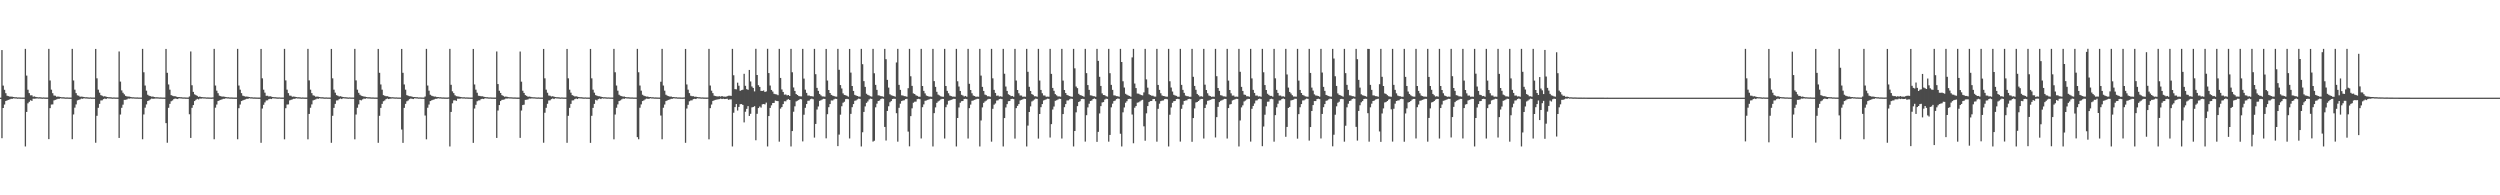<?xml version="1.0" encoding="UTF-8"?>
<svg xmlns="http://www.w3.org/2000/svg" width="1920" height="150">
  <path d="M0 74.987h1v1.000H0zM1 38.445h1v67.682H1zM2 65.755h1v17.213H2zM3 68.961h1v11.316H3zM4 71.563h1v5.986H4zM5 73.503h1v3.599H5zM6 73.846h1v2.831H6zM7 74.209h1v2.118H7zM8 74.166h1v1.729H8zM9 74.283h1v1.617H9zM10 74.508h1v1.000H10zM11 74.688h1v1.000H11zM12 74.657h1v1.000H12zM13 74.854h1v1.000H13zM14 74.800h1v1.000H14zM15 74.869h1v1.000H15zM16 74.891h1v1.000H16zM17 74.931h1v1.000H17zM18 74.922h1v1.000H18zM19 37.513h1v74.964H19zM20 58.059h1v27.931H20zM21 68.900h1v10.445H21zM22 71.535h1v6.640H22zM23 73.218h1v3.762H23zM24 73.167h1v4.300H24zM25 74.258h1v1.507H25zM26 74.018h1v1.789H26zM27 74.437h1v1.291H27zM28 74.581h1v1.000H28zM29 74.729h1v1.000H29zM30 74.670h1v1.000H30zM31 74.760h1v1.000H31zM32 74.880h1v1.000H32zM33 74.790h1v1.000H33zM34 74.883h1v1.000H34zM35 74.923h1v1.000H35zM36 74.911h1v1.000H36zM37 37.526h1v69.351H37zM38 61.790h1v21.259H38zM39 68.888h1v11.406H39zM40 71.555h1v8.618H40zM41 73.373h1v3.730H41zM42 73.543h1v3.149H42zM43 74.314h1v2.039H43zM44 74.162h1v1.728H44zM45 74.282h1v1.612H45zM46 74.492h1v1.000H46zM47 74.682h1v1.000H47zM48 74.662h1v1.000H48zM49 74.768h1v1.000H49zM50 74.889h1v1.000H50zM51 74.804h1v1.000H51zM52 74.891h1v1.000H52zM53 74.927h1v1.000H53zM54 74.916h1v1.000H54zM55 37.527h1v69.365H55zM56 61.782h1v26.105H56zM57 68.877h1v13.818H57zM58 71.545h1v8.620H58zM59 73.233h1v3.870H59zM60 73.544h1v3.158H60zM61 74.314h1v2.038H61zM62 74.168h1v1.566H62zM63 74.272h1v1.621H63zM64 74.493h1v1.000H64zM65 74.684h1v1.000H65zM66 74.662h1v1.000H66zM67 74.770h1v1.000H67zM68 74.890h1v1.000H68zM69 74.802h1v1.000H69zM70 74.905h1v1.000H70zM71 74.889h1v1.000H71zM72 74.920h1v1.000H72zM73 37.593h1v72.008H73zM74 60.159h1v28.764H74zM75 68.853h1v13.955H75zM76 71.194h1v8.567H76zM77 73.075h1v4.060H77zM78 73.534h1v3.507H78zM79 74.070h1v2.043H79zM80 73.906h1v1.789H80zM81 74.255h1v1.835H81zM82 74.480h1v1.000H82zM83 74.640h1v1.000H83zM84 74.649h1v1.000H84zM85 74.767h1v1.000H85zM86 74.884h1v1.000H86zM87 74.796h1v1.000H87zM88 74.896h1v1.000H88zM89 74.887h1v1.000H89zM90 74.914h1v1.000H90zM91 39.544h1v66.389H91zM92 62.679h1v25.265H92zM93 69.419h1v13.392H93zM94 71.239h1v9.132H94zM95 72.431h1v4.273H95zM96 73.648h1v3.004H96zM97 74.031h1v2.298H97zM98 74.140h1v1.510H98zM99 74.189h1v1.563H99zM100 74.506h1v1.000H100zM101 74.709h1v1.000H101zM102 74.682h1v1.000H102zM103 74.779h1v1.000H103zM104 74.852h1v1.000H104zM105 74.811h1v1.000H105zM106 74.890h1v1.000H106zM107 74.895h1v1.000H107zM108 74.919h1v1.000H108zM109 37.524h1v69.412H109zM110 55.524h1v32.400H110zM111 65.689h1v17.018H111zM112 69.642h1v10.535H112zM113 72.777h1v4.816H113zM114 73.541h1v3.565H114zM115 73.829h1v2.523H115zM116 74.176h1v1.554H116zM117 74.163h1v1.732H117zM118 74.493h1v1.261H118zM119 74.683h1v1.000H119zM120 74.662h1v1.000H120zM121 74.727h1v1.000H121zM122 74.849h1v1.000H122zM123 74.803h1v1.000H123zM124 74.886h1v1.000H124zM125 74.891h1v1.000H125zM126 74.917h1v1.000H126zM127 37.592h1v56.990H127zM128 55.934h1v53.704H128zM129 64.879h1v17.937H129zM130 68.847h1v10.918H130zM131 73.075h1v4.698H131zM132 73.533h1v3.604H132zM133 73.878h1v2.236H133zM134 73.906h1v1.790H134zM135 74.255h1v1.611H135zM136 74.531h1v1.561H136zM137 74.480h1v1.000H137zM138 74.639h1v1.000H138zM139 74.649h1v1.000H139zM140 74.842h1v1.000H140zM141 74.796h1v1.000H141zM142 74.864h1v1.000H142zM143 74.887h1v1.000H143zM144 74.923h1v1.000H144zM145 74.107h1v13.626H145zM146 39.508h1v66.450H146zM147 65.508h1v17.307H147zM148 70.546h1v10.134H148zM149 72.429h1v5.170H149zM150 73.054h1v3.598H150zM151 73.647h1v2.288H151zM152 74.404h1v1.927H152zM153 74.139h1v1.561H153zM154 74.506h1v1.246H154zM155 74.583h1v1.000H155zM156 74.698h1v1.000H156zM157 74.682h1v1.000H157zM158 74.852h1v1.000H158zM159 74.811h1v1.000H159zM160 74.873h1v1.000H160zM161 74.895h1v1.000H161zM162 74.929h1v1.000H162zM163 74.825h1v1.000H163zM164 37.524h1v69.430H164zM165 65.686h1v17.025H165zM166 69.639h1v10.661H166zM167 71.578h1v6.016H167zM168 73.489h1v3.618H168zM169 73.829h1v2.864H169zM170 74.176h1v2.177H170zM171 74.163h1v1.728H171zM172 74.283h1v1.613H172zM173 74.493h1v1.000H173zM174 74.683h1v1.000H174zM175 74.661h1v1.000H175zM176 74.849h1v1.000H176zM177 74.803h1v1.000H177zM178 74.869h1v1.000H178zM179 74.891h1v1.000H179zM180 74.928h1v1.000H180zM181 74.917h1v1.000H181zM182 37.523h1v69.452H182zM183 65.680h1v17.426H183zM184 68.874h1v11.428H184zM185 71.549h1v6.047H185zM186 73.488h1v3.620H186zM187 73.828h1v2.866H187zM188 74.197h1v2.157H188zM189 74.162h1v1.729H189zM190 74.282h1v1.614H190zM191 74.492h1v1.000H191zM192 74.683h1v1.000H192zM193 74.661h1v1.000H193zM194 74.848h1v1.000H194zM195 74.803h1v1.000H195zM196 74.869h1v1.000H196zM197 74.891h1v1.000H197zM198 74.928h1v1.000H198zM199 74.917h1v1.000H199zM200 37.592h1v72.065H200zM201 60.146h1v23.214H201zM202 68.843h1v11.627H202zM203 71.190h1v7.432H203zM204 73.596h1v3.542H204zM205 73.532h1v3.510H205zM206 74.069h1v2.046H206zM207 73.905h1v1.961H207zM208 74.255h1v1.837H208zM209 74.480h1v1.000H209zM210 74.639h1v1.000H210zM211 74.649h1v1.000H211zM212 74.767h1v1.000H212zM213 74.876h1v1.000H213zM214 74.796h1v1.000H214zM215 74.887h1v1.000H215zM216 74.926h1v1.000H216zM217 74.914h1v1.000H217zM218 37.522h1v69.489H218zM219 61.757h1v21.357H219zM220 68.870h1v11.434H220zM221 71.548h1v8.640H221zM222 73.442h1v3.666H222zM223 73.540h1v3.155H223zM224 74.311h1v2.044H224zM225 74.161h1v1.729H225zM226 74.282h1v1.614H226zM227 74.491h1v1.000H227zM228 74.682h1v1.000H228zM229 74.661h1v1.000H229zM230 74.768h1v1.000H230zM231 74.889h1v1.000H231zM232 74.803h1v1.000H232zM233 74.891h1v1.000H233zM234 74.927h1v1.000H234zM235 74.916h1v1.000H235zM236 37.523h1v69.472H236zM237 61.763h1v25.743H237zM238 68.872h1v13.848H238zM239 71.548h1v8.637H239zM240 73.237h1v3.871H240zM241 73.540h1v3.154H241zM242 74.311h1v2.044H242zM243 74.162h1v1.569H243zM244 74.282h1v1.614H244zM245 74.492h1v1.000H245zM246 74.682h1v1.000H246zM247 74.661h1v1.000H247zM248 74.768h1v1.000H248zM249 74.889h1v1.000H249zM250 74.803h1v1.000H250zM251 74.899h1v1.000H251zM252 74.891h1v1.000H252zM253 74.916h1v1.000H253zM254 37.591h1v72.079H254zM255 60.144h1v28.794H255zM256 68.842h1v13.979H256zM257 71.190h1v8.578H257zM258 73.074h1v4.064H258zM259 73.532h1v3.510H259zM260 74.069h1v2.046H260zM261 73.905h1v1.791H261zM262 74.255h1v1.837H262zM263 74.479h1v1.000H263zM264 74.639h1v1.000H264zM265 74.649h1v1.000H265zM266 74.767h1v1.000H266zM267 74.884h1v1.000H267zM268 74.796h1v1.000H268zM269 74.896h1v1.000H269zM270 74.887h1v1.000H270zM271 74.914h1v1.000H271zM272 37.522h1v69.495H272zM273 61.756h1v26.191H273zM274 68.869h1v13.855H274zM275 71.246h1v8.942H275zM276 72.769h1v3.973H276zM277 73.540h1v3.569H277zM278 73.827h1v2.529H278zM279 74.161h1v1.569H279zM280 74.249h1v1.647H280zM281 74.491h1v1.000H281zM282 74.682h1v1.000H282zM283 74.661h1v1.000H283zM284 74.768h1v1.000H284zM285 74.848h1v1.000H285zM286 74.803h1v1.000H286zM287 74.886h1v1.000H287zM288 74.891h1v1.000H288zM289 74.916h1v1.000H289zM290 37.590h1v72.089H290zM291 55.920h1v33.020H291zM292 64.876h1v17.946H292zM293 68.842h1v10.926H293zM294 73.074h1v4.700H294zM295 73.532h1v3.606H295zM296 73.878h1v2.237H296zM297 73.905h1v1.791H297zM298 74.255h1v1.837H298zM299 74.479h1v1.347H299zM300 74.703h1v1.000H300zM301 74.639h1v1.000H301zM302 74.750h1v1.000H302zM303 74.842h1v1.000H303zM304 74.796h1v1.000H304zM305 74.882h1v1.000H305zM306 74.887h1v1.000H306zM307 74.914h1v1.000H307zM308 37.580h1v61.906H308zM309 55.906h1v53.817H309zM310 64.881h1v17.937H310zM311 68.855h1v10.920H311zM312 73.074h1v4.705H312zM313 73.530h1v3.602H313zM314 73.879h1v2.236H314zM315 73.908h1v1.776H315zM316 74.263h1v1.605H316zM317 74.531h1v1.552H317zM318 74.480h1v1.000H318zM319 74.637h1v1.000H319zM320 74.650h1v1.000H320zM321 74.841h1v1.000H321zM322 74.794h1v1.000H322zM323 74.865h1v1.000H323zM324 74.885h1v1.000H324zM325 74.917h1v1.000H325zM326 74.147h1v14.601H326zM327 37.522h1v69.494H327zM328 65.677h1v17.046H328zM329 69.638h1v10.664H329zM330 72.770h1v4.828H330zM331 73.487h1v3.621H331zM332 73.827h1v2.867H332zM333 74.176h1v2.179H333zM334 74.162h1v1.729H334zM335 74.563h1v1.332H335zM336 74.491h1v1.000H336zM337 74.685h1v1.000H337zM338 74.662h1v1.000H338zM339 74.848h1v1.000H339zM340 74.803h1v1.000H340zM341 74.869h1v1.000H341zM342 74.891h1v1.000H342zM343 74.927h1v1.000H343zM344 74.819h1v1.000H344zM345 37.516h1v74.961H345zM346 65.151h1v20.833H346zM347 70.122h1v9.239H347zM348 71.534h1v5.593H348zM349 73.164h1v3.815H349zM350 73.878h1v3.586H350zM351 74.018h1v1.750H351zM352 74.206h1v1.598H352zM353 74.437h1v1.290H353zM354 74.580h1v1.000H354zM355 74.729h1v1.000H355zM356 74.670h1v1.000H356zM357 74.830h1v1.000H357zM358 74.790h1v1.000H358zM359 74.859h1v1.000H359zM360 74.883h1v1.000H360zM361 74.923h1v1.000H361zM362 74.911h1v1.000H362zM363 37.584h1v72.133H363zM364 64.891h1v18.454H364zM365 68.852h1v11.615H365zM366 71.197h1v6.575H366zM367 73.535h1v3.598H367zM368 73.653h1v3.387H368zM369 73.915h1v2.200H369zM370 73.908h1v1.957H370zM371 74.255h1v1.834H371zM372 74.479h1v1.000H372zM373 74.640h1v1.000H373zM374 74.650h1v1.000H374zM375 74.841h1v1.000H375zM376 74.796h1v1.000H376zM377 74.864h1v1.000H377zM378 74.887h1v1.000H378zM379 74.925h1v1.000H379zM380 74.913h1v1.000H380zM381 39.516h1v66.425H381zM382 64.538h1v20.334H382zM383 69.691h1v10.984H383zM384 71.374h1v6.224H384zM385 73.057h1v3.646H385zM386 73.649h1v2.969H386zM387 74.313h1v2.016H387zM388 74.141h1v1.558H388zM389 74.334h1v1.417H389zM390 74.584h1v1.000H390zM391 74.698h1v1.000H391zM392 74.682h1v1.000H392zM393 74.779h1v1.000H393zM394 74.845h1v1.000H394zM395 74.811h1v1.000H395zM396 74.895h1v1.000H396zM397 74.929h1v1.000H397zM398 74.919h1v1.000H398zM399 39.580h1v66.295H399zM400 62.704h1v22.160H400zM401 69.695h1v10.975H401zM402 71.378h1v8.983H402zM403 73.057h1v3.646H403zM404 73.649h1v2.967H404zM405 74.312h1v2.014H405zM406 74.142h1v1.557H406zM407 74.334h1v1.417H407zM408 74.585h1v1.000H408zM409 74.698h1v1.000H409zM410 74.682h1v1.000H410zM411 74.780h1v1.000H411zM412 74.894h1v1.000H412zM413 74.811h1v1.000H413zM414 74.895h1v1.000H414zM415 74.930h1v1.000H415zM416 74.920h1v1.000H416zM417 37.593h1v72.012H417zM418 60.168h1v26.423H418zM419 68.852h1v13.954H419zM420 71.196h1v8.512H420zM421 73.392h1v3.743H421zM422 73.534h1v3.504H422zM423 74.070h1v2.042H423zM424 73.906h1v1.726H424zM425 74.256h1v1.834H425zM426 74.481h1v1.000H426zM427 74.640h1v1.000H427zM428 74.649h1v1.000H428zM429 74.768h1v1.000H429zM430 74.884h1v1.000H430zM431 74.796h1v1.000H431zM432 74.896h1v1.000H432zM433 74.887h1v1.000H433zM434 74.914h1v1.000H434zM435 37.588h1v72.090H435zM436 60.154h1v28.779H436zM437 68.849h1v13.967H437zM438 71.194h1v8.571H438zM439 73.075h1v4.060H439zM440 73.534h1v3.507H440zM441 74.071h1v2.044H441zM442 73.907h1v1.789H442zM443 74.255h1v1.836H443zM444 74.479h1v1.000H444zM445 74.639h1v1.000H445zM446 74.649h1v1.000H446zM447 74.767h1v1.000H447zM448 74.884h1v1.000H448zM449 74.796h1v1.000H449zM450 74.896h1v1.000H450zM451 74.887h1v1.000H451zM452 74.913h1v1.000H452zM453 37.586h1v72.113H453zM454 60.151h1v28.786H454zM455 68.848h1v13.970H455zM456 71.194h1v8.572H456zM457 73.075h1v3.594H457zM458 73.534h1v3.602H458zM459 73.878h1v2.237H459zM460 73.907h1v1.789H460zM461 74.255h1v1.836H461zM462 74.479h1v1.000H462zM463 74.703h1v1.000H463zM464 74.639h1v1.000H464zM465 74.767h1v1.000H465zM466 74.841h1v1.000H466zM467 74.796h1v1.000H467zM468 74.882h1v1.000H468zM469 74.887h1v1.000H469zM470 74.913h1v1.000H470zM471 37.522h1v69.472H471zM472 55.499h1v32.437H472zM473 65.684h1v17.034H473zM474 69.642h1v10.541H474zM475 72.771h1v4.824H475zM476 73.541h1v3.565H476zM477 73.828h1v2.526H477zM478 74.177h1v1.553H478zM479 74.162h1v1.733H479zM480 74.491h1v1.000H480zM481 74.682h1v1.000H481zM482 74.662h1v1.000H482zM483 74.768h1v1.000H483zM484 74.848h1v1.000H484zM485 74.803h1v1.000H485zM486 74.886h1v1.000H486zM487 74.891h1v1.000H487zM488 74.916h1v1.000H488zM489 37.523h1v67.786H489zM490 55.508h1v51.467H490zM491 65.686h1v17.029H491zM492 69.641h1v10.540H492zM493 72.773h1v4.821H493zM494 73.488h1v3.618H494zM495 73.829h1v2.525H495zM496 74.176h1v1.554H496zM497 74.163h1v1.727H497zM498 74.563h1v1.332H498zM499 74.492h1v1.000H499zM500 74.686h1v1.000H500zM501 74.662h1v1.000H501zM502 74.849h1v1.000H502zM503 74.803h1v1.000H503zM504 74.869h1v1.000H504zM505 74.891h1v1.000H505zM506 74.917h1v1.000H506zM507 62.774h1v25.961H507zM508 37.523h1v69.454H508zM509 65.684h1v17.032H509zM510 69.640h1v10.661H510zM511 72.773h1v4.822H511zM512 73.488h1v3.619H512zM513 73.828h1v2.865H513zM514 74.176h1v2.178H514zM515 74.162h1v1.728H515zM516 74.563h1v1.332H516zM517 74.492h1v1.000H517zM518 74.685h1v1.000H518zM519 74.662h1v1.000H519zM520 74.849h1v1.000H520zM521 74.803h1v1.000H521zM522 74.869h1v1.000H522zM523 74.891h1v1.000H523zM524 74.928h1v1.000H524zM525 74.824h1v1.000H525zM526 37.591h1v72.072H526zM527 64.878h1v18.479H527zM528 68.844h1v11.625H528zM529 71.541h1v6.233H529zM530 73.533h1v3.605H530zM531 73.878h1v3.164H531zM532 73.905h1v2.209H532zM533 74.298h1v1.568H533zM534 74.255h1v1.836H534zM535 74.480h1v1.000H535zM536 74.639h1v1.000H536zM537 74.649h1v1.000H537zM538 74.842h1v1.000H538zM539 74.796h1v1.000H539zM540 74.865h1v1.000H540zM541 74.885h1v1.000H541zM542 74.919h1v1.000H542zM543 74.893h1v1.000H543zM544 37.523h1v69.468H544zM545 65.698h1v17.359H545zM546 69.658h1v10.641H546zM547 71.546h1v5.974H547zM548 73.479h1v3.581H548zM549 73.797h1v2.916H549zM550 74.004h1v2.496H550zM551 74.099h1v2.199H551zM552 73.871h1v2.254H552zM553 74.173h1v1.540H553zM554 73.705h1v2.393H554zM555 74.181h1v1.657H555zM556 74.189h1v1.884H556zM557 74.289h1v1.717H557zM558 73.858h1v1.953H558zM559 73.541h1v3.112H559zM560 73.473h1v2.867H560zM561 73.604h1v2.721H561zM562 37.525h1v74.974H562zM563 57.814h1v28.787H563zM564 68.432h1v13.820H564zM565 68.591h1v11.343H565zM566 63.501h1v21.380H566zM567 65.831h1v16.287H567zM568 69.714h1v10.322H568zM569 69.217h1v10.727H569zM570 68.900h1v11.669H570zM571 56.672h1v37.349H571zM572 65.909h1v19.915H572zM573 68.458h1v15.153H573zM574 68.969h1v12.518H574zM575 53.688h1v35.336H575zM576 62.554h1v24.850H576zM577 66.421h1v16.047H577zM578 67.550h1v14.606H578zM579 70.202h1v11.366H579zM580 37.494h1v70.253H580zM581 57.615h1v29.800H581zM582 65.436h1v17.540H582zM583 66.772h1v15.027H583zM584 69.779h1v12.846H584zM585 69.814h1v10.325H585zM586 69.463h1v10.425H586zM587 70.662h1v9.529H587zM588 70.201h1v8.589H588zM589 37.499h1v74.976H589zM590 56.092h1v33.051H590zM591 65.677h1v17.232H591zM592 69.091h1v11.819H592zM593 70.317h1v8.776H593zM594 72.058h1v6.999H594zM595 72.365h1v4.867H595zM596 72.492h1v5.041H596zM597 73.093h1v4.573H597zM598 37.533h1v71.282H598zM599 59.850h1v23.547H599zM600 68.732h1v13.493H600zM601 70.591h1v9.354H601zM602 72.720h1v5.030H602zM603 72.553h1v5.292H603zM604 73.279h1v3.365H604zM605 72.942h1v3.186H605zM606 73.753h1v3.046H606zM607 37.510h1v74.999H607zM608 55.504h1v45.179H608zM609 67.198h1v18.634H609zM610 69.850h1v11.821H610zM611 72.227h1v5.658H611zM612 72.963h1v4.418H612zM613 73.793h1v2.953H613zM614 73.980h1v2.020H614zM615 74.024h1v2.272H615zM616 37.532h1v71.082H616zM617 60.384h1v27.741H617zM618 68.856h1v13.928H618zM619 71.302h1v8.596H619zM620 73.350h1v4.060H620zM621 73.374h1v3.902H621zM622 73.815h1v2.355H622zM623 73.865h1v1.902H623zM624 74.136h1v2.107H624zM625 37.514h1v68.159H625zM626 56.960h1v38.236H626zM627 67.494h1v16.633H627zM628 69.790h1v11.987H628zM629 72.126h1v5.321H629zM630 73.211h1v3.788H630zM631 74.035h1v2.349H631zM632 74.074h1v1.827H632zM633 74.246h1v1.758H633zM634 37.568h1v68.692H634zM635 61.871h1v25.822H635zM636 69.136h1v13.184H636zM637 71.444h1v8.465H637zM638 72.879h1v4.255H638zM639 73.402h1v3.814H639zM640 73.769h1v2.565H640zM641 74.160h1v1.647H641zM642 74.246h1v1.733H642zM643 37.514h1v74.691H643zM644 53.631h1v49.763H644zM645 65.328h1v22.738H645zM646 67.918h1v13.688H646zM647 71.745h1v7.172H647zM648 72.884h1v5.236H648zM649 73.183h1v2.966H649zM650 73.589h1v2.336H650zM651 74.219h1v1.974H651zM652 37.565h1v68.768H652zM653 55.733h1v31.707H653zM654 66.064h1v16.288H654zM655 69.823h1v10.114H655zM656 72.866h1v4.537H656zM657 73.391h1v3.728H657zM658 73.736h1v2.577H658zM659 74.204h1v1.536H659zM660 74.200h1v1.777H660zM661 37.535h1v74.951H661zM662 49.319h1v52.263H662zM663 62.307h1v23.645H663zM664 66.725h1v14.968H664zM665 72.013h1v6.998H665zM666 72.871h1v5.032H666zM667 73.298h1v3.112H667zM668 73.935h1v1.784H668zM669 74.211h1v1.766H669zM670 37.540h1v71.191H670zM671 56.254h1v51.852H671zM672 65.158h1v17.270H672zM673 69.039h1v10.602H673zM674 73.212h1v4.379H674zM675 73.383h1v3.823H675zM676 73.831h1v2.236H676zM677 73.927h1v1.713H677zM678 74.291h1v1.567H678zM679 37.526h1v59.938H679zM680 45.478h1v62.443H680zM681 61.359h1v23.841H681zM682 67.253h1v14.355H682zM683 72.415h1v6.136H683zM684 73.153h1v4.455H684zM685 73.484h1v2.589H685zM686 73.761h1v2.060H686zM687 74.266h1v1.652H687zM688 47.997h1v38.958H688zM689 37.545h1v71.255H689zM690 65.198h1v17.573H690zM691 69.024h1v10.595H691zM692 73.233h1v4.371H692zM693 73.364h1v3.845H693zM694 73.821h1v3.191H694zM695 73.939h1v2.125H695zM696 74.286h1v1.571H696zM697 67.728h1v33.326H697zM698 37.517h1v74.847H698zM699 58.573h1v30.630H699zM700 65.962h1v17.241H700zM701 71.735h1v7.144H701zM702 72.207h1v5.913H702zM703 73.203h1v4.807H703zM704 73.625h1v2.533H704zM705 74.264h1v1.637H705zM706 74.284h1v1.898H706zM707 37.529h1v68.822H707zM708 66.042h1v16.311H708zM709 69.794h1v10.397H709zM710 71.707h1v5.718H710zM711 73.368h1v3.775H711zM712 73.765h1v2.944H712zM713 74.207h1v2.107H713zM714 74.209h1v1.680H714zM715 74.310h1v1.653H715zM716 37.535h1v74.951H716zM717 62.294h1v24.615H717zM718 66.713h1v15.751H718zM719 70.480h1v8.519H719zM720 72.667h1v5.237H720zM721 73.287h1v3.966H721zM722 73.938h1v2.461H722zM723 74.218h1v1.715H723zM724 74.290h1v1.689H724zM725 37.530h1v68.842H725zM726 66.052h1v16.282H726zM727 69.804h1v10.495H727zM728 71.653h1v5.783H728zM729 73.374h1v3.757H729zM730 73.764h1v2.943H730zM731 74.200h1v2.113H731zM732 74.194h1v1.695H732zM733 74.296h1v1.661H733zM734 37.521h1v74.983H734zM735 62.400h1v28.235H735zM736 66.469h1v16.055H736zM737 69.826h1v9.093H737zM738 72.784h1v4.921H738zM739 73.318h1v4.229H739zM740 74.071h1v1.995H740zM741 73.659h1v2.223H741zM742 74.297h1v1.857H742zM743 37.527h1v68.878H743zM744 64.382h1v18.661H744zM745 69.119h1v11.202H745zM746 71.633h1v5.801H746zM747 73.367h1v3.771H747zM748 73.753h1v2.953H748zM749 74.336h1v1.972H749zM750 74.199h1v1.680H750zM751 74.299h1v1.656H751zM752 37.534h1v74.953H752zM753 58.083h1v34.444H753zM754 66.690h1v15.787H754zM755 69.827h1v9.177H755zM756 72.661h1v5.250H756zM757 73.104h1v4.159H757zM758 73.949h1v2.449H758zM759 73.939h1v1.991H759zM760 74.294h1v1.687H760zM761 37.545h1v71.243H761zM762 60.183h1v23.368H762zM763 69.030h1v11.360H763zM764 71.350h1v8.112H764zM765 73.538h1v3.676H765zM766 73.377h1v3.684H766zM767 74.098h1v1.979H767zM768 73.931h1v1.922H768zM769 74.294h1v1.845H769zM770 37.522h1v74.980H770zM771 56.628h1v34.063H771zM772 66.467h1v16.066H772zM773 69.824h1v10.126H773zM774 72.401h1v5.302H774zM775 73.006h1v4.551H775zM776 73.828h1v2.240H776zM777 73.661h1v2.225H777zM778 74.303h1v1.855H778zM779 37.527h1v68.913H779zM780 61.867h1v21.185H780zM781 69.112h1v12.211H781zM782 71.633h1v8.306H782zM783 73.307h1v3.835H783zM784 73.365h1v3.343H784zM785 74.298h1v2.012H785zM786 74.195h1v1.565H786zM787 74.302h1v1.655H787zM788 37.535h1v74.952H788zM789 55.160h1v41.276H789zM790 66.681h1v19.325H790zM791 69.820h1v11.918H791zM792 72.247h1v5.667H792zM793 72.874h1v4.390H793zM794 73.946h1v2.454H794zM795 73.938h1v1.794H795zM796 74.291h1v1.695H796zM797 37.527h1v68.911H797zM798 61.865h1v25.691H798zM799 69.094h1v13.250H799zM800 71.630h1v8.315H800zM801 73.308h1v3.830H801zM802 73.371h1v3.335H802zM803 74.300h1v2.011H803zM804 74.194h1v1.564H804zM805 74.299h1v1.655H805zM806 37.510h1v68.101H806zM807 56.730h1v38.629H807zM808 67.551h1v16.585H808zM809 69.755h1v12.052H809zM810 72.294h1v5.130H810zM811 73.214h1v3.803H811zM812 74.009h1v2.409H812zM813 74.043h1v1.802H813zM814 74.238h1v1.741H814zM815 37.520h1v68.888H815zM816 61.877h1v25.738H816zM817 69.095h1v13.258H817zM818 71.425h1v8.518H818zM819 72.901h1v4.234H819zM820 73.387h1v3.719H820zM821 73.798h1v2.510H821zM822 74.200h1v1.550H822zM823 74.296h1v1.660H823zM824 37.521h1v74.982H824zM825 52.468h1v48.118H825zM826 66.445h1v19.826H826zM827 67.694h1v13.799H827zM828 72.036h1v6.297H828zM829 73.012h1v4.691H829zM830 73.311h1v2.757H830zM831 73.658h1v2.234H831zM832 74.301h1v1.853H832zM833 37.536h1v71.237H833zM834 56.169h1v32.282H834zM835 65.307h1v17.151H835zM836 69.012h1v10.632H836zM837 73.223h1v4.361H837zM838 73.369h1v3.854H838zM839 73.815h1v2.260H839zM840 73.931h1v1.703H840zM841 74.291h1v1.849H841zM842 37.516h1v71.419H842zM843 46.734h1v54.556H843zM844 58.969h1v28.197H844zM845 66.010h1v15.484H845zM846 71.710h1v6.988H846zM847 72.946h1v5.418H847zM848 73.132h1v3.354H848zM849 73.888h1v1.897H849zM850 74.180h1v1.819H850zM851 37.534h1v71.270H851zM852 56.204h1v47.400H852zM853 65.175h1v17.260H853zM854 69.025h1v10.616H854zM855 73.226h1v4.373H855zM856 73.372h1v3.843H856zM857 73.823h1v2.250H857zM858 73.922h1v1.717H858zM859 74.293h1v1.564H859zM860 37.523h1v65.166H860zM861 47.605h1v64.900H861zM862 62.388h1v23.879H862zM863 67.221h1v15.311H863zM864 72.042h1v6.879H864zM865 72.774h1v4.928H865zM866 73.313h1v2.756H866zM867 73.663h1v2.226H867zM868 74.296h1v1.580H868zM869 44.101h1v43.854H869zM870 37.510h1v72.496H870zM871 64.136h1v18.582H871zM872 67.660h1v13.783H872zM873 71.857h1v7.017H873zM874 71.946h1v6.625H874zM875 72.505h1v5.388H875zM876 73.022h1v4.076H876zM877 73.253h1v3.375H877zM878 70.979h1v26.054H878zM879 37.533h1v70.539H879zM880 60.966h1v26.085H880zM881 67.329h1v14.140H881zM882 72.408h1v5.970H882zM883 73.020h1v4.617H883zM884 73.471h1v4.094H884zM885 73.529h1v2.668H885zM886 74.131h1v1.906H886zM887 74.205h1v3.504H887zM888 37.524h1v71.289H888zM889 65.214h1v18.332H889zM890 69.001h1v10.640H890zM891 71.633h1v6.012H891zM892 73.313h1v4.007H892zM893 73.716h1v3.450H893zM894 73.903h1v2.216H894zM895 74.253h1v1.680H895zM896 74.233h1v2.010H896zM897 37.523h1v74.983H897zM898 62.388h1v25.715H898zM899 67.202h1v15.338H899zM900 70.294h1v8.646H900zM901 72.803h1v4.926H901zM902 73.323h1v4.229H902zM903 73.648h1v2.425H903zM904 74.314h1v1.571H904zM905 74.300h1v1.854H905zM906 37.546h1v71.216H906zM907 65.184h1v18.375H907zM908 69.029h1v11.355H908zM909 71.341h1v6.244H909zM910 73.361h1v3.861H910zM911 73.813h1v3.257H911zM912 73.930h1v2.144H912zM913 74.329h1v1.528H913zM914 74.290h1v1.849H914zM915 37.516h1v71.409H915zM916 58.972h1v31.704H916zM917 66.010h1v17.251H917zM918 68.942h1v9.753H918zM919 72.133h1v6.228H919zM920 73.134h1v4.434H920zM921 74.138h1v2.346H921zM922 73.889h1v2.073H922zM923 74.256h1v1.739H923zM924 37.529h1v68.851H924zM925 65.042h1v17.920H925zM926 69.110h1v11.197H926zM927 71.634h1v5.795H927zM928 73.382h1v3.759H928zM929 73.761h1v2.940H929zM930 74.330h1v1.980H930zM931 74.207h1v1.670H931zM932 74.305h1v1.652H932zM933 37.510h1v68.078H933zM934 58.508h1v31.455H934zM935 67.565h1v14.504H935zM936 69.765h1v8.679H936zM937 73.129h1v4.290H937zM938 73.365h1v3.648H938zM939 74.002h1v2.418H939zM940 74.046h1v1.901H940zM941 74.243h1v1.738H941zM942 37.526h1v68.842H942zM943 61.902h1v21.079H943zM944 69.102h1v11.177H944zM945 71.664h1v8.267H945zM946 73.436h1v3.700H946zM947 73.390h1v3.326H947zM948 74.298h1v2.013H948zM949 74.202h1v1.679H949zM950 74.297h1v1.665H950zM951 37.535h1v74.951H951zM952 55.153h1v37.377H952zM953 66.708h1v15.771H953zM954 69.834h1v11.068H954zM955 72.663h1v5.250H955zM956 72.878h1v4.379H956zM957 73.950h1v2.446H957zM958 73.935h1v1.999H958zM959 74.293h1v1.688H959zM960 37.545h1v71.210H960zM961 60.189h1v23.356H961zM962 69.038h1v12.339H962zM963 71.354h1v8.106H963zM964 73.425h1v3.786H964zM965 73.378h1v3.681H965zM966 74.102h1v1.972H966zM967 73.929h1v1.798H967zM968 74.297h1v1.844H968zM969 37.515h1v74.747H969zM970 55.525h1v41.646H970zM971 65.334h1v22.790H971zM972 69.095h1v12.556H972zM973 71.969h1v6.152H973zM974 72.859h1v5.155H974zM975 73.632h1v2.525H975zM976 73.620h1v2.205H976zM977 74.265h1v1.918H977zM978 37.535h1v71.277H978zM979 60.178h1v28.238H979zM980 69.019h1v13.412H980zM981 71.351h1v8.297H981zM982 73.426h1v3.788H982zM983 73.366h1v3.696H983zM984 74.097h1v1.975H984zM985 73.933h1v1.707H985zM986 74.299h1v1.838H986zM987 37.507h1v67.558H987zM988 57.181h1v40.299H988zM989 67.267h1v15.637H989zM990 70.608h1v11.498H990zM991 71.801h1v5.381H991zM992 73.117h1v3.720H992zM993 74.116h1v2.424H993zM994 74.145h1v1.675H994zM995 74.220h1v1.658H995zM996 37.511h1v68.999H996zM997 61.877h1v25.791H997zM998 69.086h1v13.294H998zM999 71.420h1v8.524H999zM1000 72.897h1v4.237H1000zM1001 73.392h1v3.675H1001zM1002 73.989h1v2.319H1002zM1003 74.199h1v1.552H1003zM1004 74.296h1v1.658H1004zM1005 37.524h1v70.467H1005zM1006 56.002h1v41.603H1006zM1007 67.261h1v17.964H1007zM1008 69.578h1v11.107H1008zM1009 72.433h1v5.162H1009zM1010 73.307h1v4.300H1010zM1011 73.484h1v2.578H1011zM1012 73.770h1v2.057H1012zM1013 74.261h1v1.885H1013zM1014 37.529h1v68.811H1014zM1015 55.705h1v31.818H1015zM1016 66.725h1v15.612H1016zM1017 69.799h1v10.128H1017zM1018 72.904h1v4.517H1018zM1019 73.383h1v3.748H1019zM1020 73.767h1v2.539H1020zM1021 74.205h1v1.545H1021zM1022 74.201h1v1.758H1022zM1023 37.516h1v74.871H1023zM1024 44.955h1v58.528H1024zM1025 58.592h1v29.546H1025zM1026 65.972h1v15.676H1026zM1027 71.721h1v7.161H1027zM1028 72.857h1v5.269H1028zM1029 73.202h1v2.952H1029zM1030 73.616h1v2.334H1030zM1031 74.264h1v1.918H1031zM1032 37.534h1v71.249H1032zM1033 56.162h1v40.416H1033zM1034 65.183h1v17.242H1034zM1035 69.024h1v10.622H1035zM1036 73.228h1v4.355H1036zM1037 73.368h1v3.845H1037zM1038 73.821h1v2.247H1038zM1039 73.930h1v1.706H1039zM1040 74.301h1v1.550H1040zM1041 37.525h1v59.911H1041zM1042 45.445h1v62.530H1042zM1043 61.360h1v23.846H1043zM1044 67.266h1v13.588H1044zM1045 72.438h1v6.136H1045zM1046 73.181h1v4.431H1046zM1047 73.478h1v2.582H1047zM1048 73.772h1v2.052H1048zM1049 74.262h1v1.668H1049zM1050 37.540h1v49.410H1050zM1051 37.603h1v71.204H1051zM1052 65.203h1v17.216H1052zM1053 69.025h1v10.614H1053zM1054 73.240h1v4.341H1054zM1055 73.367h1v3.855H1055zM1056 73.820h1v2.607H1056zM1057 73.931h1v2.129H1057zM1058 74.302h1v1.547H1058zM1059 64.683h1v36.261H1059zM1060 37.516h1v71.458H1060zM1061 58.988h1v28.163H1061zM1062 66.027h1v17.223H1062zM1063 71.711h1v6.973H1063zM1064 72.137h1v6.226H1064zM1065 73.131h1v4.427H1065zM1066 73.888h1v2.590H1066zM1067 74.184h1v1.776H1067zM1068 74.291h1v9.689H1068zM1069 37.536h1v71.220H1069zM1070 65.199h1v18.327H1070zM1071 69.043h1v10.588H1071zM1072 71.697h1v5.891H1072zM1073 73.377h1v3.830H1073zM1074 73.824h1v3.235H1074zM1075 73.929h1v2.138H1075zM1076 74.316h1v1.536H1076zM1077 74.293h1v1.847H1077zM1078 37.517h1v71.322H1078zM1079 59.029h1v28.089H1079zM1080 66.042h1v17.193H1080zM1081 70.272h1v8.413H1081zM1082 72.144h1v6.208H1082zM1083 73.139h1v4.424H1083zM1084 73.892h1v2.589H1084zM1085 74.182h1v1.778H1085zM1086 74.256h1v1.739H1086zM1087 37.530h1v68.820H1087zM1088 66.050h1v16.277H1088zM1089 69.810h1v10.491H1089zM1090 71.703h1v5.722H1090zM1091 73.385h1v3.755H1091zM1092 73.763h1v2.938H1092zM1093 74.206h1v2.104H1093zM1094 74.208h1v1.669H1094zM1095 74.305h1v1.650H1095zM1096 37.517h1v71.281H1096zM1097 59.062h1v31.501H1097zM1098 66.059h1v17.167H1098zM1099 68.963h1v9.724H1099zM1100 72.151h1v6.198H1100zM1101 73.142h1v4.419H1101zM1102 74.134h1v2.349H1102zM1103 73.891h1v2.070H1103zM1104 74.254h1v1.740H1104zM1105 37.529h1v68.841H1105zM1106 66.045h1v16.914H1106zM1107 69.113h1v11.190H1107zM1108 71.636h1v5.792H1108zM1109 73.384h1v3.758H1109zM1110 73.762h1v2.940H1110zM1111 74.330h1v1.981H1111zM1112 74.206h1v1.673H1112zM1113 74.305h1v1.651H1113zM1114 37.510h1v68.039H1114zM1115 58.531h1v31.401H1115zM1116 67.572h1v14.491H1116zM1117 69.770h1v8.669H1117zM1118 73.133h1v4.285H1118zM1119 73.365h1v3.646H1119zM1120 74.004h1v2.416H1120zM1121 74.047h1v1.900H1121zM1122 74.243h1v1.738H1122zM1123 37.525h1v68.840H1123zM1124 61.900h1v21.082H1124zM1125 69.102h1v11.179H1125zM1126 71.663h1v8.266H1126zM1127 73.436h1v3.700H1127zM1128 73.389h1v3.327H1128zM1129 74.298h1v2.013H1129zM1130 74.201h1v1.679H1130zM1131 74.297h1v1.666H1131zM1132 37.523h1v74.982H1132zM1133 56.602h1v34.024H1133zM1134 66.459h1v16.073H1134zM1135 69.834h1v10.113H1135zM1136 72.780h1v4.918H1136zM1137 73.023h1v4.526H1137zM1138 73.836h1v2.230H1138zM1139 73.663h1v2.212H1139zM1140 74.297h1v1.853H1140zM1141 37.531h1v68.850H1141zM1142 61.894h1v21.142H1142zM1143 69.138h1v11.181H1143zM1144 71.639h1v8.305H1144zM1145 73.305h1v3.832H1145zM1146 73.367h1v3.340H1146zM1147 74.306h1v2.009H1147zM1148 74.201h1v1.649H1148zM1149 74.308h1v1.652H1149zM1150 37.511h1v68.107H1150zM1151 56.727h1v33.241H1151zM1152 67.561h1v16.574H1152zM1153 69.758h1v12.051H1153zM1154 72.634h1v4.787H1154zM1155 73.210h1v3.804H1155zM1156 74.003h1v2.417H1156zM1157 74.045h1v1.793H1157zM1158 74.244h1v1.738H1158zM1159 37.538h1v71.261H1159zM1160 60.191h1v28.334H1160zM1161 69.028h1v13.403H1161zM1162 71.353h1v8.286H1162zM1163 73.433h1v3.795H1163zM1164 73.370h1v3.702H1164zM1165 74.091h1v1.971H1165zM1166 73.921h1v1.709H1166zM1167 74.289h1v1.848H1167zM1168 37.536h1v74.950H1168zM1169 55.149h1v46.566H1169zM1170 66.681h1v19.322H1170zM1171 68.749h1v12.993H1171zM1172 72.247h1v5.664H1172zM1173 72.871h1v4.391H1173zM1174 73.945h1v2.450H1174zM1175 73.942h1v1.784H1175zM1176 74.283h1v1.700H1176zM1177 37.529h1v68.838H1177zM1178 61.878h1v25.658H1178zM1179 69.114h1v13.219H1179zM1180 71.409h1v8.528H1180zM1181 72.899h1v4.245H1181zM1182 59.189h1v33.041H1182zM1183 68.010h1v16.461H1183zM1184 69.374h1v9.874H1184zM1185 72.232h1v5.251H1185zM1186 38.343h1v68.239H1186zM1187 58.767h1v36.200H1187zM1188 67.488h1v18.214H1188zM1189 69.562h1v11.816H1189zM1190 72.103h1v5.135H1190zM1191 73.190h1v4.792H1191zM1192 73.543h1v2.684H1192zM1193 74.014h1v1.754H1193zM1194 74.253h1v1.703H1194zM1195 40.160h1v64.723H1195zM1196 56.211h1v31.351H1196zM1197 69.562h1v12.863H1197zM1198 70.751h1v9.390H1198zM1199 72.566h1v4.117H1199zM1200 73.550h1v3.099H1200zM1201 73.591h1v2.678H1201zM1202 74.418h1v1.231H1202zM1203 74.177h1v1.656H1203zM1204 74.447h1v1.000H1204zM1205 74.762h1v1.000H1205zM1206 74.679h1v1.000H1206zM1207 74.804h1v1.000H1207zM1208 74.854h1v1.000H1208zM1209 74.821h1v1.000H1209zM1210 74.860h1v1.000H1210zM1211 74.879h1v1.000H1211zM1212 74.919h1v1.000H1212zM1213 74.913h1v1.000H1213zM1214 74.931h1v1.000H1214zM1215 74.942h1v1.000H1215zM1216 74.914h1v1.000H1216zM1217 74.935h1v1.000H1217zM1218 74.943h1v1.000H1218zM1219 74.958h1v1.000H1219zM1220 74.962h1v1.000H1220zM1221 74.968h1v1.000H1221zM1222 74.967h1v1.000H1222zM1223 74.968h1v1.000H1223zM1224 74.973h1v1.000H1224zM1225 74.966h1v1.000H1225zM1226 74.972h1v1.000H1226zM1227 74.977h1v1.000H1227zM1228 74.981h1v1.000H1228zM1229 74.980h1v1.000H1229zM1230 74.983h1v1.000H1230zM1231 74.982h1v1.000H1231zM1232 74.984h1v1.000H1232zM1233 74.985h1v1.000H1233zM1234 74.981h1v1.000H1234zM1235 74.986h1v1.000H1235zM1236 75.000h1v1.000H1236zM1237 75.000h1v1.000H1237zM1238 75.000h1v1.000H1238zM1239 75.000h1v1.000H1239zM1240 75.000h1v1.000H1240zM1241 75.000h1v1.000H1241zM1242 75.000h1v1.000H1242zM1243 75.000h1v1.000H1243zM1244 75.000h1v1.000H1244zM1245 75.000h1v1.000H1245zM1246 75.000h1v1.000H1246zM1247 75.000h1v1.000H1247zM1248 75.000h1v1.000H1248zM1249 75.000h1v1.000H1249zM1250 75.000h1v1.000H1250zM1251 75.000h1v1.000H1251zM1252 75.000h1v1.000H1252zM1253 75.000h1v1.000H1253zM1254 75.000h1v1.000H1254zM1255 75.000h1v1.000H1255zM1256 75.000h1v1.000H1256zM1257 75.000h1v1.000H1257zM1258 75.000h1v1.000H1258zM1259 75.000h1v1.000H1259zM1260 75.000h1v1.000H1260zM1261 75.000h1v1.000H1261zM1262 75.000h1v1.000H1262zM1263 75.000h1v1.000H1263zM1264 75.000h1v1.000H1264zM1265 75.000h1v1.000H1265zM1266 75.000h1v1.000H1266zM1267 75.000h1v1.000H1267zM1268 75.000h1v1.000H1268zM1269 75.000h1v1.000H1269zM1270 75.000h1v1.000H1270zM1271 75.000h1v1.000H1271zM1272 75.000h1v1.000H1272zM1273 75.000h1v1.000H1273zM1274 75.000h1v1.000H1274zM1275 75.000h1v1.000H1275zM1276 75.000h1v1.000H1276zM1277 75.000h1v1.000H1277zM1278 75.000h1v1.000H1278zM1279 75.000h1v1.000H1279zM1280 75.000h1v1.000H1280zM1281 75.000h1v1.000H1281zM1282 75.000h1v1.000H1282zM1283 75.000h1v1.000H1283zM1284 75.000h1v1.000H1284zM1285 75.000h1v1.000H1285zM1286 75.000h1v1.000H1286zM1287 75.000h1v1.000H1287zM1288 75.000h1v1.000H1288zM1289 75.000h1v1.000H1289zM1290 75.000h1v1.000H1290zM1291 75.000h1v1.000H1291zM1292 75.000h1v1.000H1292zM1293 75.000h1v1.000H1293zM1294 75.000h1v1.000H1294zM1295 75.000h1v1.000H1295zM1296 75.000h1v1.000H1296zM1297 75.000h1v1.000H1297zM1298 75.000h1v1.000H1298zM1299 75.000h1v1.000H1299zM1300 75.000h1v1.000H1300zM1301 75.000h1v1.000H1301zM1302 75.000h1v1.000H1302zM1303 75.000h1v1.000H1303zM1304 75.000h1v1.000H1304zM1305 75.000h1v1.000H1305zM1306 75.000h1v1.000H1306zM1307 75.000h1v1.000H1307zM1308 75.000h1v1.000H1308zM1309 75.000h1v1.000H1309zM1310 75.000h1v1.000H1310zM1311 75.000h1v1.000H1311zM1312 75.000h1v1.000H1312zM1313 75.000h1v1.000H1313zM1314 75.000h1v1.000H1314zM1315 75.000h1v1.000H1315zM1316 75.000h1v1.000H1316zM1317 75.000h1v1.000H1317zM1318 75.000h1v1.000H1318zM1319 75.000h1v1.000H1319zM1320 75.000h1v1.000H1320zM1321 75.000h1v1.000H1321zM1322 75.000h1v1.000H1322zM1323 75.000h1v1.000H1323zM1324 75.000h1v1.000H1324zM1325 75.000h1v1.000H1325zM1326 75.000h1v1.000H1326zM1327 75.000h1v1.000H1327zM1328 75.000h1v1.000H1328zM1329 75.000h1v1.000H1329zM1330 75.000h1v1.000H1330zM1331 75.000h1v1.000H1331zM1332 75.000h1v1.000H1332zM1333 75.000h1v1.000H1333zM1334 75.000h1v1.000H1334zM1335 75.000h1v1.000H1335zM1336 75.000h1v1.000H1336zM1337 75.000h1v1.000H1337zM1338 75.000h1v1.000H1338zM1339 75.000h1v1.000H1339zM1340 37.527h1v71.052H1340zM1341 60.164h1v28.714H1341zM1342 68.871h1v13.843H1342zM1343 71.197h1v8.498H1343zM1344 73.398h1v3.749H1344zM1345 73.533h1v3.488H1345zM1346 74.059h1v2.026H1346zM1347 73.891h1v1.790H1347zM1348 74.266h1v1.826H1348zM1349 74.495h1v1.000H1349zM1350 74.644h1v1.000H1350zM1351 74.645h1v1.000H1351zM1352 74.772h1v1.000H1352zM1353 74.885h1v1.000H1353zM1354 74.793h1v1.000H1354zM1355 74.899h1v1.000H1355zM1356 74.886h1v1.000H1356zM1357 74.919h1v1.000H1357zM1358 37.566h1v71.770H1358zM1359 60.175h1v28.721H1359zM1360 68.870h1v13.911H1360zM1361 71.197h1v8.557H1361zM1362 73.074h1v4.063H1362zM1363 73.535h1v3.509H1363zM1364 74.071h1v2.042H1364zM1365 73.906h1v1.790H1365zM1366 74.253h1v1.838H1366zM1367 74.481h1v1.000H1367zM1368 74.639h1v1.000H1368zM1369 74.649h1v1.000H1369zM1370 74.767h1v1.000H1370zM1371 74.847h1v1.000H1371zM1372 74.796h1v1.000H1372zM1373 74.885h1v1.000H1373zM1374 74.887h1v1.000H1374zM1375 74.913h1v1.000H1375zM1376 39.674h1v66.176H1376zM1377 57.658h1v30.289H1377zM1378 69.425h1v13.391H1378zM1379 70.549h1v9.816H1379zM1380 72.434h1v4.267H1380zM1381 73.647h1v3.006H1381zM1382 73.671h1v2.657H1382zM1383 74.300h1v1.350H1383zM1384 74.140h1v1.612H1384zM1385 74.507h1v1.000H1385zM1386 74.709h1v1.000H1386zM1387 74.682h1v1.000H1387zM1388 74.779h1v1.000H1388zM1389 74.852h1v1.000H1389zM1390 74.811h1v1.000H1390zM1391 74.890h1v1.000H1391zM1392 74.895h1v1.000H1392zM1393 74.919h1v1.000H1393zM1394 37.588h1v71.951H1394zM1395 55.960h1v32.957H1395zM1396 64.879h1v17.923H1396zM1397 68.855h1v10.903H1397zM1398 73.076h1v4.695H1398zM1399 73.534h1v3.603H1399zM1400 73.879h1v2.234H1400zM1401 73.906h1v1.789H1401zM1402 74.255h1v1.703H1402zM1403 74.481h1v1.610H1403zM1404 74.535h1v1.000H1404zM1405 74.640h1v1.000H1405zM1406 74.649h1v1.000H1406zM1407 74.842h1v1.000H1407zM1408 74.796h1v1.000H1408zM1409 74.882h1v1.000H1409zM1410 74.887h1v1.000H1410zM1411 74.914h1v1.000H1411zM1412 37.523h1v51.111H1412zM1413 52.008h1v54.956H1413zM1414 65.679h1v17.032H1414zM1415 69.641h1v10.629H1415zM1416 72.772h1v4.825H1416zM1417 73.488h1v3.619H1417zM1418 73.827h1v2.527H1418zM1419 74.176h1v1.815H1419zM1420 74.162h1v1.729H1420zM1421 74.563h1v1.332H1421zM1422 74.491h1v1.000H1422zM1423 74.685h1v1.000H1423zM1424 74.662h1v1.000H1424zM1425 74.848h1v1.000H1425zM1426 74.803h1v1.000H1426zM1427 74.869h1v1.000H1427zM1428 74.891h1v1.000H1428zM1429 74.927h1v1.000H1429zM1430 74.152h1v13.304H1430zM1431 37.523h1v69.442H1431zM1432 65.681h1v17.032H1432zM1433 69.640h1v10.661H1433zM1434 71.645h1v5.951H1434zM1435 73.488h1v3.619H1435zM1436 73.828h1v2.866H1436zM1437 74.176h1v2.178H1437zM1438 74.162h1v1.729H1438zM1439 74.342h1v1.554H1439zM1440 74.492h1v1.000H1440zM1441 74.683h1v1.000H1441zM1442 74.661h1v1.000H1442zM1443 74.848h1v1.000H1443zM1444 74.803h1v1.000H1444zM1445 74.869h1v1.000H1445zM1446 74.889h1v1.000H1446zM1447 74.921h1v1.000H1447zM1448 74.848h1v1.000H1448zM1449 37.580h1v72.061H1449zM1450 64.882h1v18.466H1450zM1451 68.839h1v11.607H1451zM1452 71.495h1v6.193H1452zM1453 73.472h1v3.743H1453zM1454 73.835h1v3.263H1454zM1455 73.780h1v2.483H1455zM1456 74.253h1v2.019H1456zM1457 73.868h1v2.431H1457zM1458 74.167h1v1.559H1458zM1459 73.754h1v2.354H1459zM1460 74.181h1v1.661H1460zM1461 74.182h1v1.891H1461zM1462 74.285h1v1.730H1462zM1463 73.861h1v1.954H1463zM1464 73.551h1v3.108H1464zM1465 73.466h1v2.864H1465zM1466 73.605h1v2.723H1466zM1467 37.586h1v74.640H1467zM1468 65.871h1v19.939H1468zM1469 67.497h1v14.151H1469zM1470 67.963h1v11.751H1470zM1471 63.379h1v24.122H1471zM1472 67.464h1v14.745H1472zM1473 69.906h1v11.505H1473zM1474 68.866h1v11.106H1474zM1475 68.589h1v11.118H1475zM1476 56.786h1v33.356H1476zM1477 67.201h1v16.260H1477zM1478 67.768h1v13.659H1478zM1479 68.366h1v14.477H1479zM1480 60.306h1v28.333H1480zM1481 65.533h1v23.954H1481zM1482 67.847h1v14.265H1482zM1483 68.757h1v13.022H1483zM1484 68.976h1v11.564H1484zM1485 37.506h1v73.915H1485zM1486 57.745h1v27.443H1486zM1487 65.375h1v17.065H1487zM1488 69.059h1v11.845H1488zM1489 71.245h1v8.687H1489zM1490 71.275h1v8.306H1490zM1491 71.122h1v8.208H1491zM1492 71.520h1v6.621H1492zM1493 71.955h1v6.289H1493zM1494 37.518h1v67.809H1494zM1495 59.000h1v29.332H1495zM1496 67.708h1v15.111H1496zM1497 69.535h1v12.786H1497zM1498 71.626h1v7.184H1498zM1499 72.593h1v5.058H1499zM1500 72.767h1v4.206H1500zM1501 73.245h1v3.443H1501zM1502 73.542h1v2.914H1502zM1503 37.514h1v71.290H1503zM1504 59.861h1v23.640H1504zM1505 69.196h1v11.476H1505zM1506 70.927h1v8.896H1506zM1507 72.882h1v4.712H1507zM1508 73.200h1v4.104H1508zM1509 73.652h1v2.732H1509zM1510 73.685h1v2.592H1510zM1511 74.021h1v2.280H1511zM1512 37.507h1v74.381H1512zM1513 55.906h1v34.324H1513zM1514 65.405h1v22.406H1514zM1515 69.042h1v11.064H1515zM1516 72.028h1v5.988H1516zM1517 72.953h1v4.904H1517zM1518 73.723h1v2.637H1518zM1519 73.656h1v2.212H1519zM1520 74.213h1v2.050H1520zM1521 37.532h1v71.028H1521zM1522 60.390h1v27.863H1522zM1523 68.983h1v13.558H1523zM1524 71.323h1v8.365H1524zM1525 73.372h1v3.840H1525zM1526 73.410h1v3.671H1526zM1527 74.016h1v2.017H1527zM1528 73.945h1v1.687H1528zM1529 74.281h1v1.868H1529zM1530 37.534h1v74.955H1530zM1531 55.317h1v46.113H1531zM1532 66.725h1v19.214H1532zM1533 69.847h1v11.853H1533zM1534 72.268h1v5.641H1534zM1535 72.883h1v4.370H1535zM1536 73.950h1v2.448H1536zM1537 73.945h1v1.788H1537zM1538 74.292h1v1.691H1538zM1539 37.545h1v71.171H1539zM1540 60.197h1v28.266H1540zM1541 69.043h1v13.392H1541zM1542 71.353h1v8.278H1542zM1543 73.228h1v3.984H1543zM1544 73.376h1v3.684H1544zM1545 74.098h1v1.979H1545zM1546 73.935h1v1.702H1546zM1547 74.295h1v1.847H1547zM1548 37.522h1v74.981H1548zM1549 56.676h1v43.770H1549zM1550 66.489h1v19.756H1550zM1551 67.712h1v13.766H1551zM1552 72.054h1v5.438H1552zM1553 73.010h1v4.689H1553zM1554 73.313h1v2.755H1554zM1555 73.664h1v2.224H1555zM1556 74.303h1v1.855H1556zM1557 37.516h1v74.761H1557zM1558 57.059h1v32.727H1558zM1559 69.062h1v11.308H1559zM1560 70.256h1v7.967H1560zM1561 73.156h1v3.692H1561zM1562 73.222h1v4.166H1562zM1563 74.428h1v1.464H1563zM1564 74.042h1v1.699H1564zM1565 74.231h1v1.558H1565zM1566 37.514h1v68.239H1566zM1567 46.973h1v48.450H1567zM1568 61.828h1v22.327H1568zM1569 67.554h1v14.233H1569zM1570 72.119h1v6.313H1570zM1571 73.199h1v4.225H1571zM1572 73.357h1v3.061H1572zM1573 74.050h1v1.787H1573zM1574 74.190h1v1.795H1574zM1575 37.518h1v74.810H1575zM1576 57.110h1v32.802H1576zM1577 65.500h1v14.851H1577zM1578 70.297h1v8.994H1578zM1579 73.176h1v3.661H1579zM1580 73.232h1v4.142H1580zM1581 73.902h1v1.991H1581zM1582 74.044h1v1.705H1582zM1583 74.238h1v1.495H1583zM1584 37.536h1v74.951H1584zM1585 49.157h1v52.629H1585zM1586 62.296h1v23.733H1586zM1587 66.681h1v15.059H1587zM1588 72.029h1v6.964H1588zM1589 72.705h1v5.200H1589zM1590 73.284h1v3.106H1590zM1591 73.946h1v1.778H1591zM1592 74.212h1v1.721H1592zM1593 37.528h1v49.641H1593zM1594 55.804h1v50.479H1594zM1595 66.062h1v16.250H1595zM1596 69.816h1v10.105H1596zM1597 72.906h1v4.523H1597zM1598 73.380h1v3.748H1598zM1599 73.765h1v2.545H1599zM1600 74.208h1v1.545H1600zM1601 74.203h1v1.679H1601zM1602 39.809h1v61.022H1602zM1603 37.502h1v69.768H1603zM1604 59.543h1v25.761H1604zM1605 67.228h1v16.032H1605zM1606 71.066h1v7.442H1606zM1607 72.260h1v5.610H1607zM1608 73.219h1v3.435H1608zM1609 74.260h1v2.408H1609zM1610 74.159h1v1.675H1610zM1611 74.176h1v12.592H1611zM1612 37.530h1v68.838H1612zM1613 66.050h1v16.296H1613zM1614 69.817h1v10.336H1614zM1615 72.776h1v4.651H1615zM1616 73.394h1v3.742H1616zM1617 73.768h1v2.928H1617zM1618 74.206h1v2.103H1618zM1619 74.209h1v1.668H1619zM1620 70.199h1v5.752H1620zM1621 37.522h1v74.982H1621zM1622 62.446h1v25.584H1622zM1623 67.275h1v15.223H1623zM1624 70.330h1v8.575H1624zM1625 72.789h1v4.902H1625zM1626 73.323h1v4.227H1626zM1627 73.667h1v2.399H1627zM1628 74.333h1v1.540H1628zM1629 74.298h1v1.852H1629zM1630 37.547h1v68.799H1630zM1631 66.038h1v16.303H1631zM1632 69.793h1v10.516H1632zM1633 71.702h1v5.726H1633zM1634 73.370h1v3.765H1634zM1635 73.758h1v2.947H1635zM1636 74.207h1v2.105H1636zM1637 74.201h1v1.679H1637zM1638 74.306h1v1.653H1638zM1639 37.535h1v74.950H1639zM1640 62.292h1v24.615H1640zM1641 66.702h1v15.768H1641zM1642 70.483h1v8.516H1642zM1643 72.664h1v5.241H1643zM1644 73.290h1v3.971H1644zM1645 73.943h1v2.454H1645zM1646 74.208h1v1.727H1646zM1647 74.286h1v1.696H1647zM1648 40.109h1v64.903H1648zM1649 65.892h1v18.627H1649zM1650 70.359h1v10.211H1650zM1651 71.809h1v5.862H1651zM1652 72.979h1v3.741H1652zM1653 73.607h1v3.018H1653zM1654 74.269h1v2.000H1654zM1655 74.175h1v1.516H1655zM1656 74.336h1v1.492H1656zM1657 37.522h1v74.982H1657zM1658 62.398h1v28.196H1658zM1659 66.472h1v16.051H1659zM1660 69.839h1v9.079H1660zM1661 72.786h1v4.911H1661zM1662 73.323h1v4.229H1662zM1663 73.975h1v2.095H1663zM1664 73.663h1v2.212H1664zM1665 74.297h1v1.852H1665zM1666 37.531h1v68.863H1666zM1667 61.895h1v21.138H1667zM1668 69.138h1v11.180H1668zM1669 71.637h1v7.660H1669zM1670 73.438h1v3.701H1670zM1671 73.367h1v3.341H1671zM1672 74.306h1v2.008H1672zM1673 74.199h1v1.682H1673zM1674 74.305h1v1.656H1674zM1675 37.534h1v74.951H1675zM1676 55.198h1v37.311H1676zM1677 66.698h1v15.772H1677zM1678 69.830h1v11.081H1678zM1679 72.665h1v5.247H1679zM1680 72.880h1v4.379H1680zM1681 73.947h1v2.453H1681zM1682 73.936h1v1.998H1682zM1683 74.292h1v1.689H1683zM1684 37.544h1v71.239H1684zM1685 60.178h1v23.372H1685zM1686 69.029h1v11.362H1686zM1687 71.349h1v8.123H1687zM1688 73.423h1v3.791H1688zM1689 73.373h1v3.688H1689zM1690 74.099h1v1.977H1690zM1691 73.923h1v1.934H1691zM1692 74.299h1v1.846H1692zM1693 37.522h1v74.981H1693zM1694 56.641h1v34.047H1694zM1695 66.470h1v19.194H1695zM1696 69.826h1v10.127H1696zM1697 72.403h1v5.303H1697zM1698 73.007h1v4.549H1698zM1699 73.831h1v2.235H1699zM1700 73.658h1v2.146H1700zM1701 74.300h1v1.855H1701zM1702 37.539h1v71.282H1702zM1703 60.191h1v28.199H1703zM1704 69.013h1v13.433H1704zM1705 71.341h1v8.310H1705zM1706 73.424h1v3.794H1706zM1707 73.368h1v3.698H1707zM1708 74.098h1v1.979H1708zM1709 73.932h1v1.708H1709zM1710 74.294h1v1.850H1710zM1711 37.507h1v67.599H1711zM1712 57.140h1v40.393H1712zM1713 67.253h1v15.655H1713zM1714 70.603h1v11.510H1714zM1715 72.408h1v4.777H1715zM1716 73.115h1v3.724H1716zM1717 74.115h1v2.427H1717zM1718 74.145h1v1.677H1718zM1719 74.220h1v1.660H1719zM1720 37.532h1v71.324H1720zM1721 60.213h1v28.352H1721zM1722 69.022h1v13.449H1722zM1723 71.345h1v8.300H1723zM1724 73.225h1v3.999H1724zM1725 73.374h1v3.694H1725zM1726 74.089h1v1.977H1726zM1727 73.924h1v1.708H1727zM1728 74.299h1v1.834H1728zM1729 37.515h1v74.934H1729zM1730 55.465h1v48.017H1730zM1731 65.303h1v22.866H1731zM1732 68.556h1v13.109H1732zM1733 71.715h1v6.420H1733zM1734 72.853h1v5.163H1734zM1735 73.484h1v2.672H1735zM1736 73.615h1v2.336H1736zM1737 74.262h1v1.926H1737zM1738 37.528h1v68.880H1738zM1739 57.251h1v30.235H1739zM1740 69.111h1v13.237H1740zM1741 70.047h1v9.888H1741zM1742 72.894h1v4.263H1742zM1743 73.374h1v3.775H1743zM1744 73.754h1v2.556H1744zM1745 74.204h1v1.555H1745zM1746 74.192h1v1.768H1746zM1747 37.525h1v70.451H1747zM1748 53.201h1v44.339H1748zM1749 63.859h1v21.367H1749zM1750 67.263h1v13.420H1750zM1751 72.433h1v6.149H1751zM1752 73.305h1v4.305H1752zM1753 73.483h1v2.583H1753zM1754 73.768h1v2.054H1754zM1755 74.262h1v1.894H1755zM1756 37.544h1v71.273H1756zM1757 56.183h1v32.285H1757zM1758 65.194h1v17.241H1758zM1759 69.021h1v10.618H1759zM1760 73.241h1v4.350H1760zM1761 73.362h1v3.869H1761zM1762 73.819h1v2.239H1762zM1763 73.928h1v1.702H1763zM1764 74.287h1v1.849H1764zM1765 37.527h1v70.483H1765zM1766 45.335h1v54.558H1766zM1767 61.324h1v23.903H1767zM1768 67.243h1v13.447H1768zM1769 72.436h1v6.145H1769zM1770 73.304h1v4.308H1770zM1771 73.473h1v2.584H1771zM1772 73.775h1v2.043H1772zM1773 74.261h1v1.661H1773zM1774 37.558h1v49.857H1774zM1775 55.727h1v50.587H1775zM1776 66.055h1v16.293H1776zM1777 69.806h1v10.116H1777zM1778 72.910h1v4.504H1778zM1779 73.385h1v3.749H1779zM1780 73.765h1v2.543H1780zM1781 74.206h1v1.539H1781zM1782 74.213h1v1.670H1782zM1783 40.097h1v62.531H1783zM1784 37.523h1v74.982H1784zM1785 62.393h1v23.866H1785zM1786 67.250h1v15.287H1786zM1787 72.030h1v6.895H1787zM1788 72.779h1v4.919H1788zM1789 73.317h1v3.493H1789zM1790 73.662h1v2.401H1790zM1791 74.300h1v1.575H1791zM1792 74.330h1v12.689H1792zM1793 37.546h1v71.194H1793zM1794 65.190h1v18.364H1794zM1795 69.030h1v10.604H1795zM1796 73.228h1v4.348H1796zM1797 60.245h1v27.770H1797zM1798 69.981h1v10.927H1798zM1799 71.939h1v7.347H1799zM1800 72.143h1v5.261H1800zM1801 68.651h1v8.739H1801zM1802 37.549h1v68.201H1802zM1803 67.401h1v20.416H1803zM1804 67.901h1v13.169H1804zM1805 71.261h1v8.531H1805zM1806 72.033h1v7.224H1806zM1807 71.882h1v5.307H1807zM1808 72.685h1v4.170H1808zM1809 73.030h1v3.959H1809zM1810 73.446h1v3.438H1810zM1811 41.305h1v62.502H1811zM1812 66.364h1v16.694H1812zM1813 70.979h1v9.977H1813zM1814 71.007h1v6.888H1814zM1815 72.353h1v4.812H1815zM1816 73.575h1v2.941H1816zM1817 74.009h1v2.885H1817zM1818 74.149h1v1.956H1818zM1819 74.306h1v1.470H1819zM1820 74.436h1v1.403H1820zM1821 74.509h1v1.127H1821zM1822 74.483h1v1.000H1822zM1823 74.671h1v1.000H1823zM1824 74.674h1v1.000H1824zM1825 74.661h1v1.000H1825zM1826 74.801h1v1.000H1826zM1827 74.765h1v1.000H1827zM1828 74.815h1v1.000H1828zM1829 74.798h1v1.000H1829zM1830 74.841h1v1.000H1830zM1831 74.896h1v1.000H1831zM1832 74.864h1v1.000H1832zM1833 74.872h1v1.000H1833zM1834 74.901h1v1.000H1834zM1835 74.915h1v1.000H1835zM1836 74.917h1v1.000H1836zM1837 74.923h1v1.000H1837zM1838 74.934h1v1.000H1838zM1839 74.946h1v1.000H1839zM1840 74.945h1v1.000H1840zM1841 74.946h1v1.000H1841zM1842 74.958h1v1.000H1842zM1843 74.963h1v1.000H1843zM1844 74.965h1v1.000H1844zM1845 74.964h1v1.000H1845zM1846 74.968h1v1.000H1846zM1847 74.969h1v1.000H1847zM1848 74.974h1v1.000H1848zM1849 74.976h1v1.000H1849zM1850 74.976h1v1.000H1850zM1851 74.989h1v1.000H1851zM1852 74.990h1v1.000H1852zM1853 74.991h1v1.000H1853zM1854 74.992h1v1.000H1854zM1855 74.993h1v1.000H1855zM1856 74.994h1v1.000H1856zM1857 74.994h1v1.000H1857zM1858 74.995h1v1.000H1858zM1859 74.995h1v1.000H1859zM1860 74.996h1v1.000H1860zM1861 74.996h1v1.000H1861zM1862 74.997h1v1.000H1862zM1863 74.997h1v1.000H1863zM1864 74.998h1v1.000H1864zM1865 74.999h1v1.000H1865zM1866 74.999h1v1.000H1866zM1867 75.000h1v1.000H1867zM1868 75.000h1v1.000H1868zM1869 75.000h1v1.000H1869zM1870 75.000h1v1.000H1870zM1871 75.000h1v1.000H1871zM1872 75.000h1v1.000H1872zM1873 75.000h1v1.000H1873zM1874 75.000h1v1.000H1874zM1875 75.000h1v1.000H1875zM1876 75.000h1v1.000H1876zM1877 75.000h1v1.000H1877zM1878 75.000h1v1.000H1878zM1879 75.000h1v1.000H1879zM1880 75.000h1v1.000H1880zM1881 75.000h1v1.000H1881zM1882 75.000h1v1.000H1882zM1883 75.000h1v1.000H1883zM1884 75.000h1v1.000H1884zM1885 75.000h1v1.000H1885zM1886 75.000h1v1.000H1886zM1887 75.000h1v1.000H1887zM1888 75.000h1v1.000H1888zM1889 75.000h1v1.000H1889zM1890 75.000h1v1.000H1890zM1891 75.000h1v1.000H1891zM1892 75.000h1v1.000H1892zM1893 75.000h1v1.000H1893zM1894 75.000h1v1.000H1894zM1895 75.000h1v1.000H1895zM1896 75.000h1v1.000H1896zM1897 75.000h1v1.000H1897zM1898 75.000h1v1.000H1898zM1899 75.000h1v1.000H1899zM1900 75.000h1v1.000H1900zM1901 75.000h1v1.000H1901zM1902 75.000h1v1.000H1902zM1903 75.000h1v1.000H1903zM1904 75.000h1v1.000H1904zM1905 75.000h1v1.000H1905zM1906 75.000h1v1.000H1906zM1907 75.000h1v1.000H1907zM1908 75.000h1v1.000H1908zM1909 75.000h1v1.000H1909zM1910 75.000h1v1.000H1910zM1911 75.000h1v1.000H1911zM1912 75.000h1v1.000H1912zM1913 75.000h1v1.000H1913zM1914 75.000h1v1.000H1914zM1915 75.000h1v1.000H1915zM1916 75.000h1v1.000H1916zM1917 75.000h1v1.000H1917zM1918 75.000h1v1.000H1918zM1919 75.000h1v1.000H1919z" fill="#4a4a4a"></path>
</svg>
